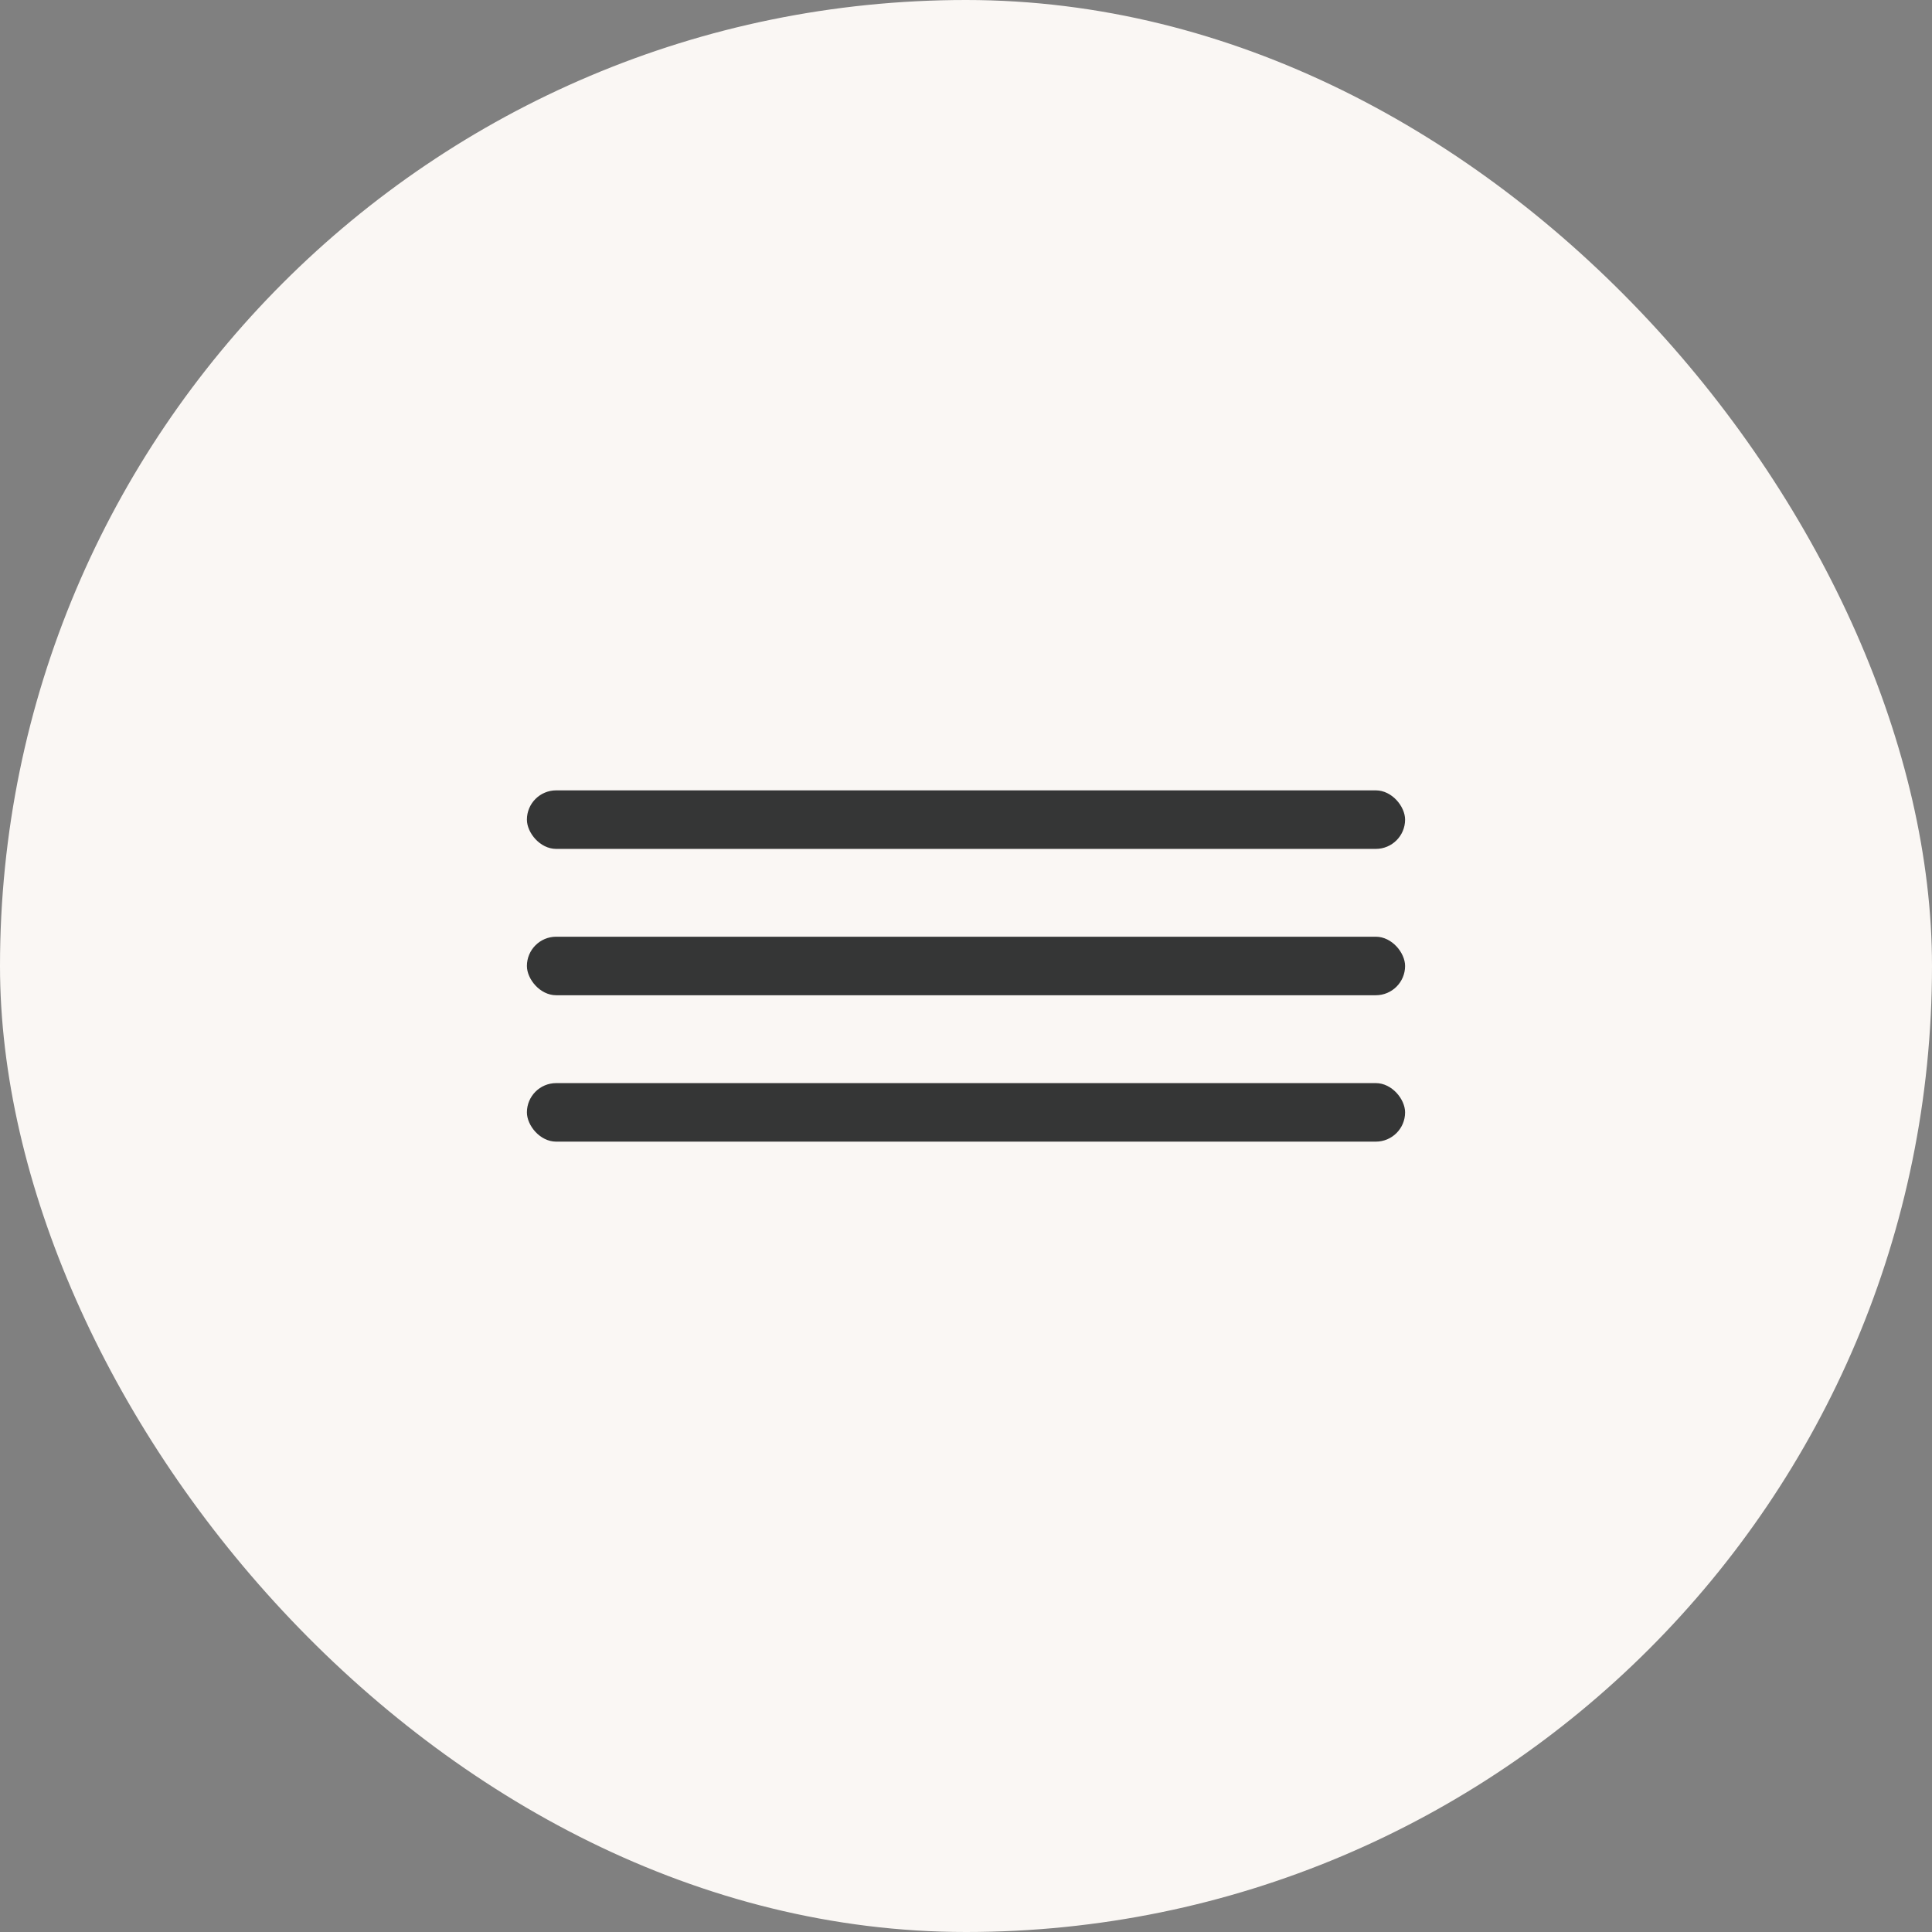 <?xml version="1.0" encoding="UTF-8"?> <svg xmlns="http://www.w3.org/2000/svg" width="44" height="44" viewBox="0 0 44 44" fill="none"><rect x="0" y="0" width="44" height="44" fill="#808080" stroke="none"/><rect width="44" height="44" rx="22" fill="#FAF7F4"></rect><rect x="12" y="18" width="20" height="1.333" rx="0.667" fill="#353636"></rect><rect x="12" y="21.333" width="20" height="1.333" rx="0.667" fill="#353636"></rect><rect x="12" y="24.667" width="20" height="1.333" rx="0.667" fill="#353636"></rect></svg> 